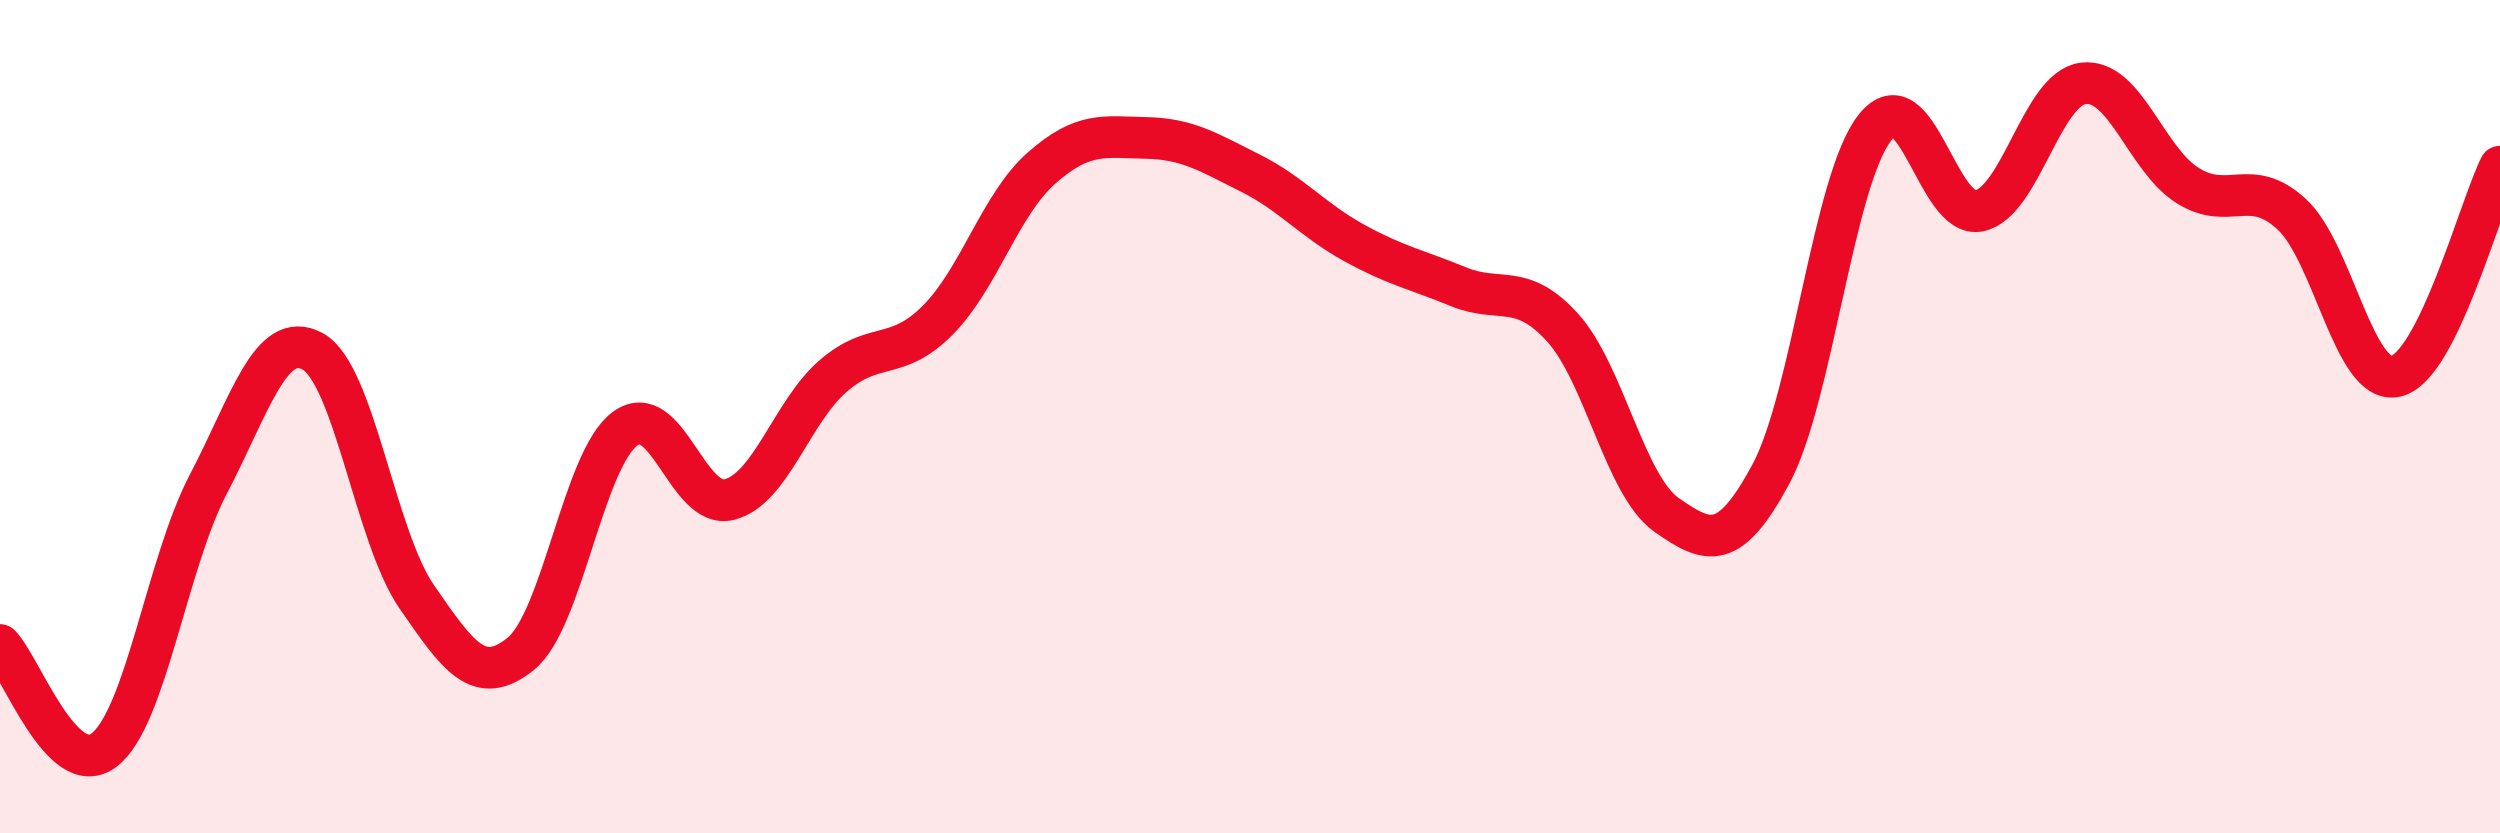 
    <svg width="60" height="20" viewBox="0 0 60 20" xmlns="http://www.w3.org/2000/svg">
      <path
        d="M 0,15.48 C 0.5,15.98 1.5,18.77 2.5,18 C 3.5,17.23 4,13.53 5,11.62 C 6,9.71 6.5,7.89 7.5,8.43 C 8.5,8.97 9,12.87 10,14.32 C 11,15.77 11.5,16.5 12.5,15.69 C 13.5,14.88 14,11.03 15,10.29 C 16,9.55 16.5,12.24 17.5,11.99 C 18.5,11.74 19,9.88 20,9.02 C 21,8.16 21.5,8.69 22.5,7.69 C 23.5,6.69 24,4.91 25,4.03 C 26,3.15 26.5,3.29 27.5,3.31 C 28.5,3.33 29,3.65 30,4.15 C 31,4.65 31.5,5.28 32.5,5.83 C 33.5,6.38 34,6.47 35,6.88 C 36,7.29 36.5,6.76 37.5,7.86 C 38.5,8.96 39,11.66 40,12.36 C 41,13.06 41.5,13.24 42.5,11.38 C 43.5,9.52 44,4.32 45,3.06 C 46,1.8 46.5,5.27 47.5,5.06 C 48.5,4.85 49,2.12 50,2 C 51,1.88 51.5,3.82 52.5,4.45 C 53.5,5.08 54,4.22 55,5.14 C 56,6.06 56.5,9.26 57.5,9.03 C 58.5,8.8 59.5,5.01 60,4L60 20L0 20Z"
        fill="#EB0A25"
        opacity="0.1"
        stroke-linecap="round"
        stroke-linejoin="round"
      />
      <path
        d="M 0,15.48 C 0.5,15.98 1.5,18.77 2.5,18 C 3.5,17.23 4,13.53 5,11.62 C 6,9.71 6.5,7.89 7.5,8.43 C 8.5,8.97 9,12.87 10,14.32 C 11,15.77 11.5,16.5 12.5,15.69 C 13.5,14.88 14,11.03 15,10.29 C 16,9.55 16.5,12.24 17.5,11.99 C 18.5,11.74 19,9.88 20,9.02 C 21,8.16 21.5,8.69 22.5,7.69 C 23.5,6.69 24,4.91 25,4.03 C 26,3.15 26.5,3.29 27.5,3.31 C 28.5,3.33 29,3.65 30,4.15 C 31,4.65 31.5,5.28 32.5,5.83 C 33.5,6.38 34,6.47 35,6.88 C 36,7.29 36.5,6.76 37.5,7.86 C 38.5,8.96 39,11.66 40,12.36 C 41,13.06 41.5,13.24 42.5,11.38 C 43.5,9.52 44,4.32 45,3.06 C 46,1.8 46.5,5.27 47.5,5.06 C 48.5,4.85 49,2.12 50,2 C 51,1.88 51.5,3.82 52.5,4.45 C 53.5,5.08 54,4.22 55,5.14 C 56,6.06 56.5,9.26 57.5,9.03 C 58.5,8.8 59.5,5.01 60,4"
        stroke="#EB0A25"
        stroke-width="1"
        fill="none"
        stroke-linecap="round"
        stroke-linejoin="round"
      />
    </svg>
  